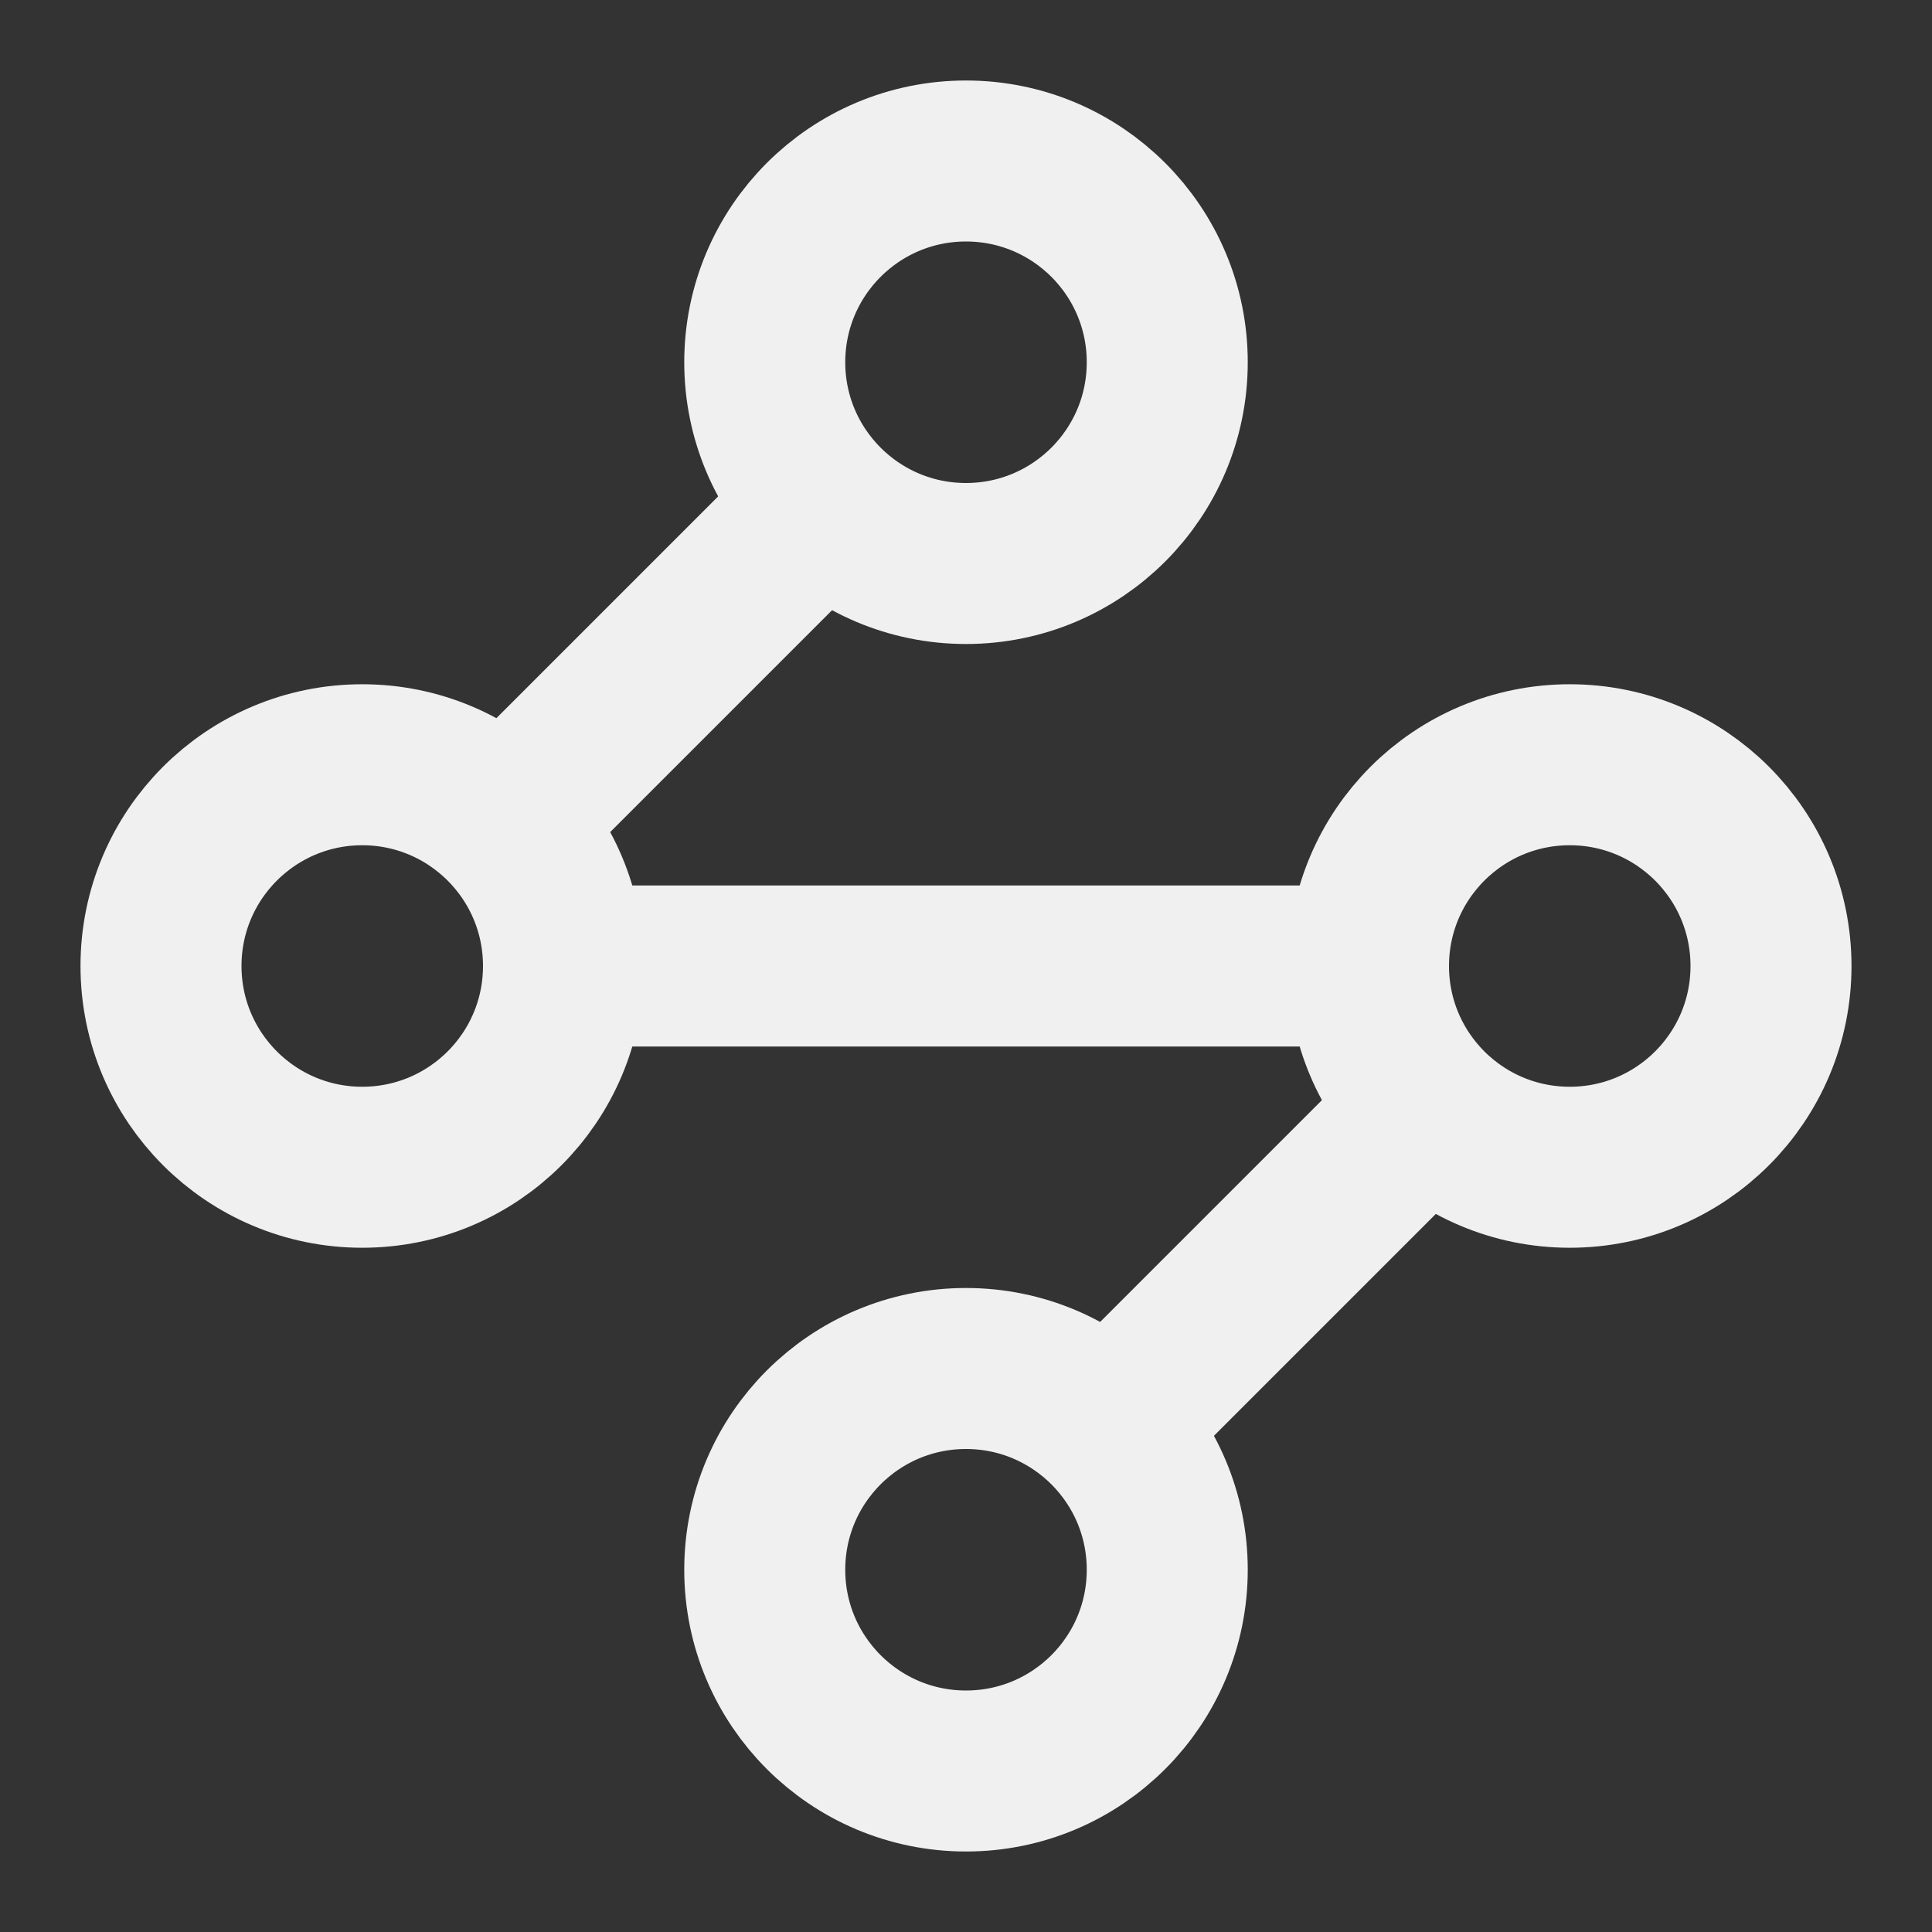 <svg width="24" height="24" viewBox="0 0 24 24" fill="none" xmlns="http://www.w3.org/2000/svg">
<rect x="0" y="0" width="24" height="24" fill="#333333" stroke="none"/>
<path d="M12 7C13.381 7 14.5 5.881 14.5 4.5C14.5 3.119 13.381 2 12 2C10.619 2 9.5 3.119 9.5 4.5C9.5 5.881 10.619 7 12 7Z" stroke="#F0F0F1" stroke-width="2" stroke-linecap="round" stroke-linejoin="round"/>
<path d="M10.201 6.301L6.301 10.201" stroke="#F0F0F1" stroke-width="2" stroke-linecap="round" stroke-linejoin="round"/>
<path d="M4.5 14.5C5.881 14.5 7 13.381 7 12C7 10.619 5.881 9.5 4.5 9.5C3.119 9.5 2 10.619 2 12C2 13.381 3.119 14.5 4.5 14.5Z" stroke="#F0F0F1" stroke-width="2" stroke-linecap="round" stroke-linejoin="round"/>
<path d="M7 12H17" stroke="#F0F0F1" stroke-width="2" stroke-linecap="round" stroke-linejoin="round"/>
<path d="M19.5 14.5C20.881 14.5 22 13.381 22 12C22 10.619 20.881 9.5 19.5 9.5C18.119 9.5 17 10.619 17 12C17 13.381 18.119 14.5 19.5 14.5Z" stroke="#F0F0F1" stroke-width="2" stroke-linecap="round" stroke-linejoin="round"/>
<path d="M13.801 17.701L17.701 13.801" stroke="#F0F0F1" stroke-width="2" stroke-linecap="round" stroke-linejoin="round"/>
<path d="M12 22C13.381 22 14.5 20.881 14.5 19.5C14.5 18.119 13.381 17 12 17C10.619 17 9.5 18.119 9.5 19.5C9.5 20.881 10.619 22 12 22Z" stroke="#F0F0F1" stroke-width="2" stroke-linecap="round" stroke-linejoin="round"/>
</svg>
